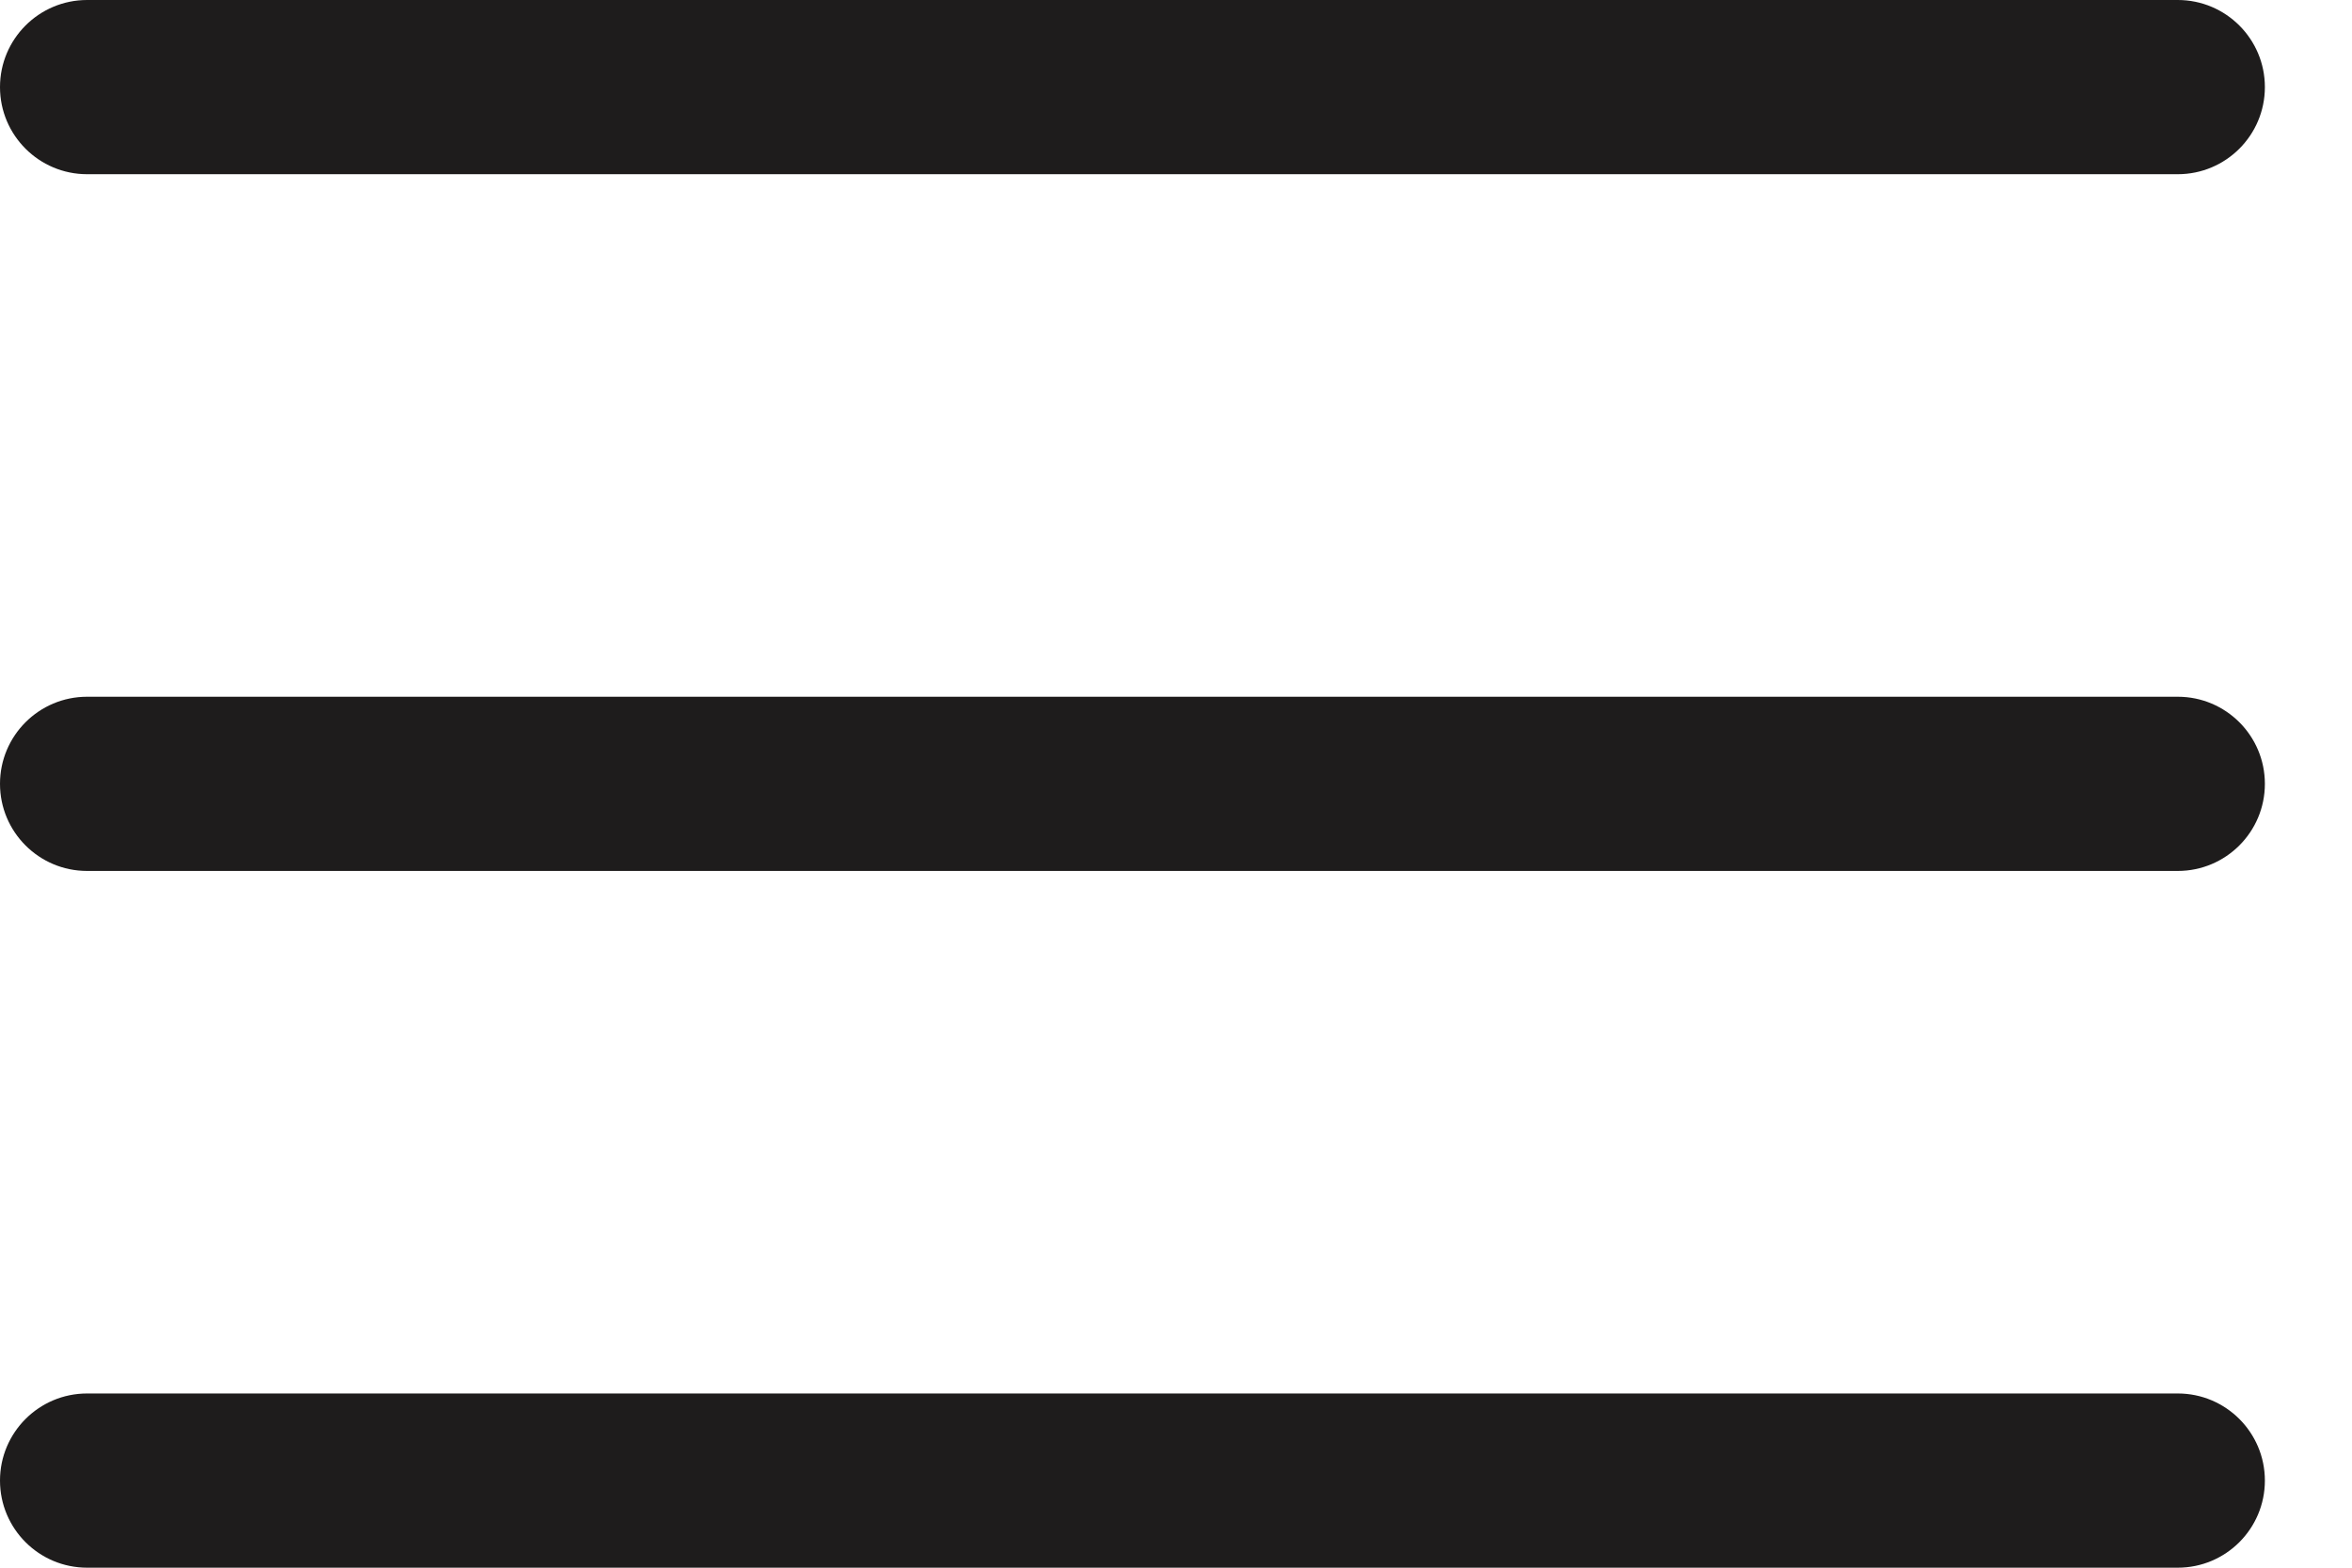 <?xml version="1.0" encoding="UTF-8"?> <svg xmlns="http://www.w3.org/2000/svg" width="24" height="16" viewBox="0 0 24 16" fill="none"> <path fill-rule="evenodd" clip-rule="evenodd" d="M0.889 0C0.398 0 0 0.398 0 0.889C0 1.38 0.398 1.778 0.889 1.778H22.222C22.713 1.778 23.111 1.38 23.111 0.889C23.111 0.398 22.713 0 22.222 0H0.889ZM0 8C0 7.509 0.398 7.111 0.889 7.111H22.222C22.713 7.111 23.111 7.509 23.111 8C23.111 8.491 22.713 8.889 22.222 8.889H0.889C0.398 8.889 0 8.491 0 8ZM0 15.111C0 14.62 0.398 14.222 0.889 14.222H22.222C22.713 14.222 23.111 14.62 23.111 15.111C23.111 15.602 22.713 16 22.222 16H0.889C0.398 16 0 15.602 0 15.111Z" fill="#1E1C1C"></path> </svg> 